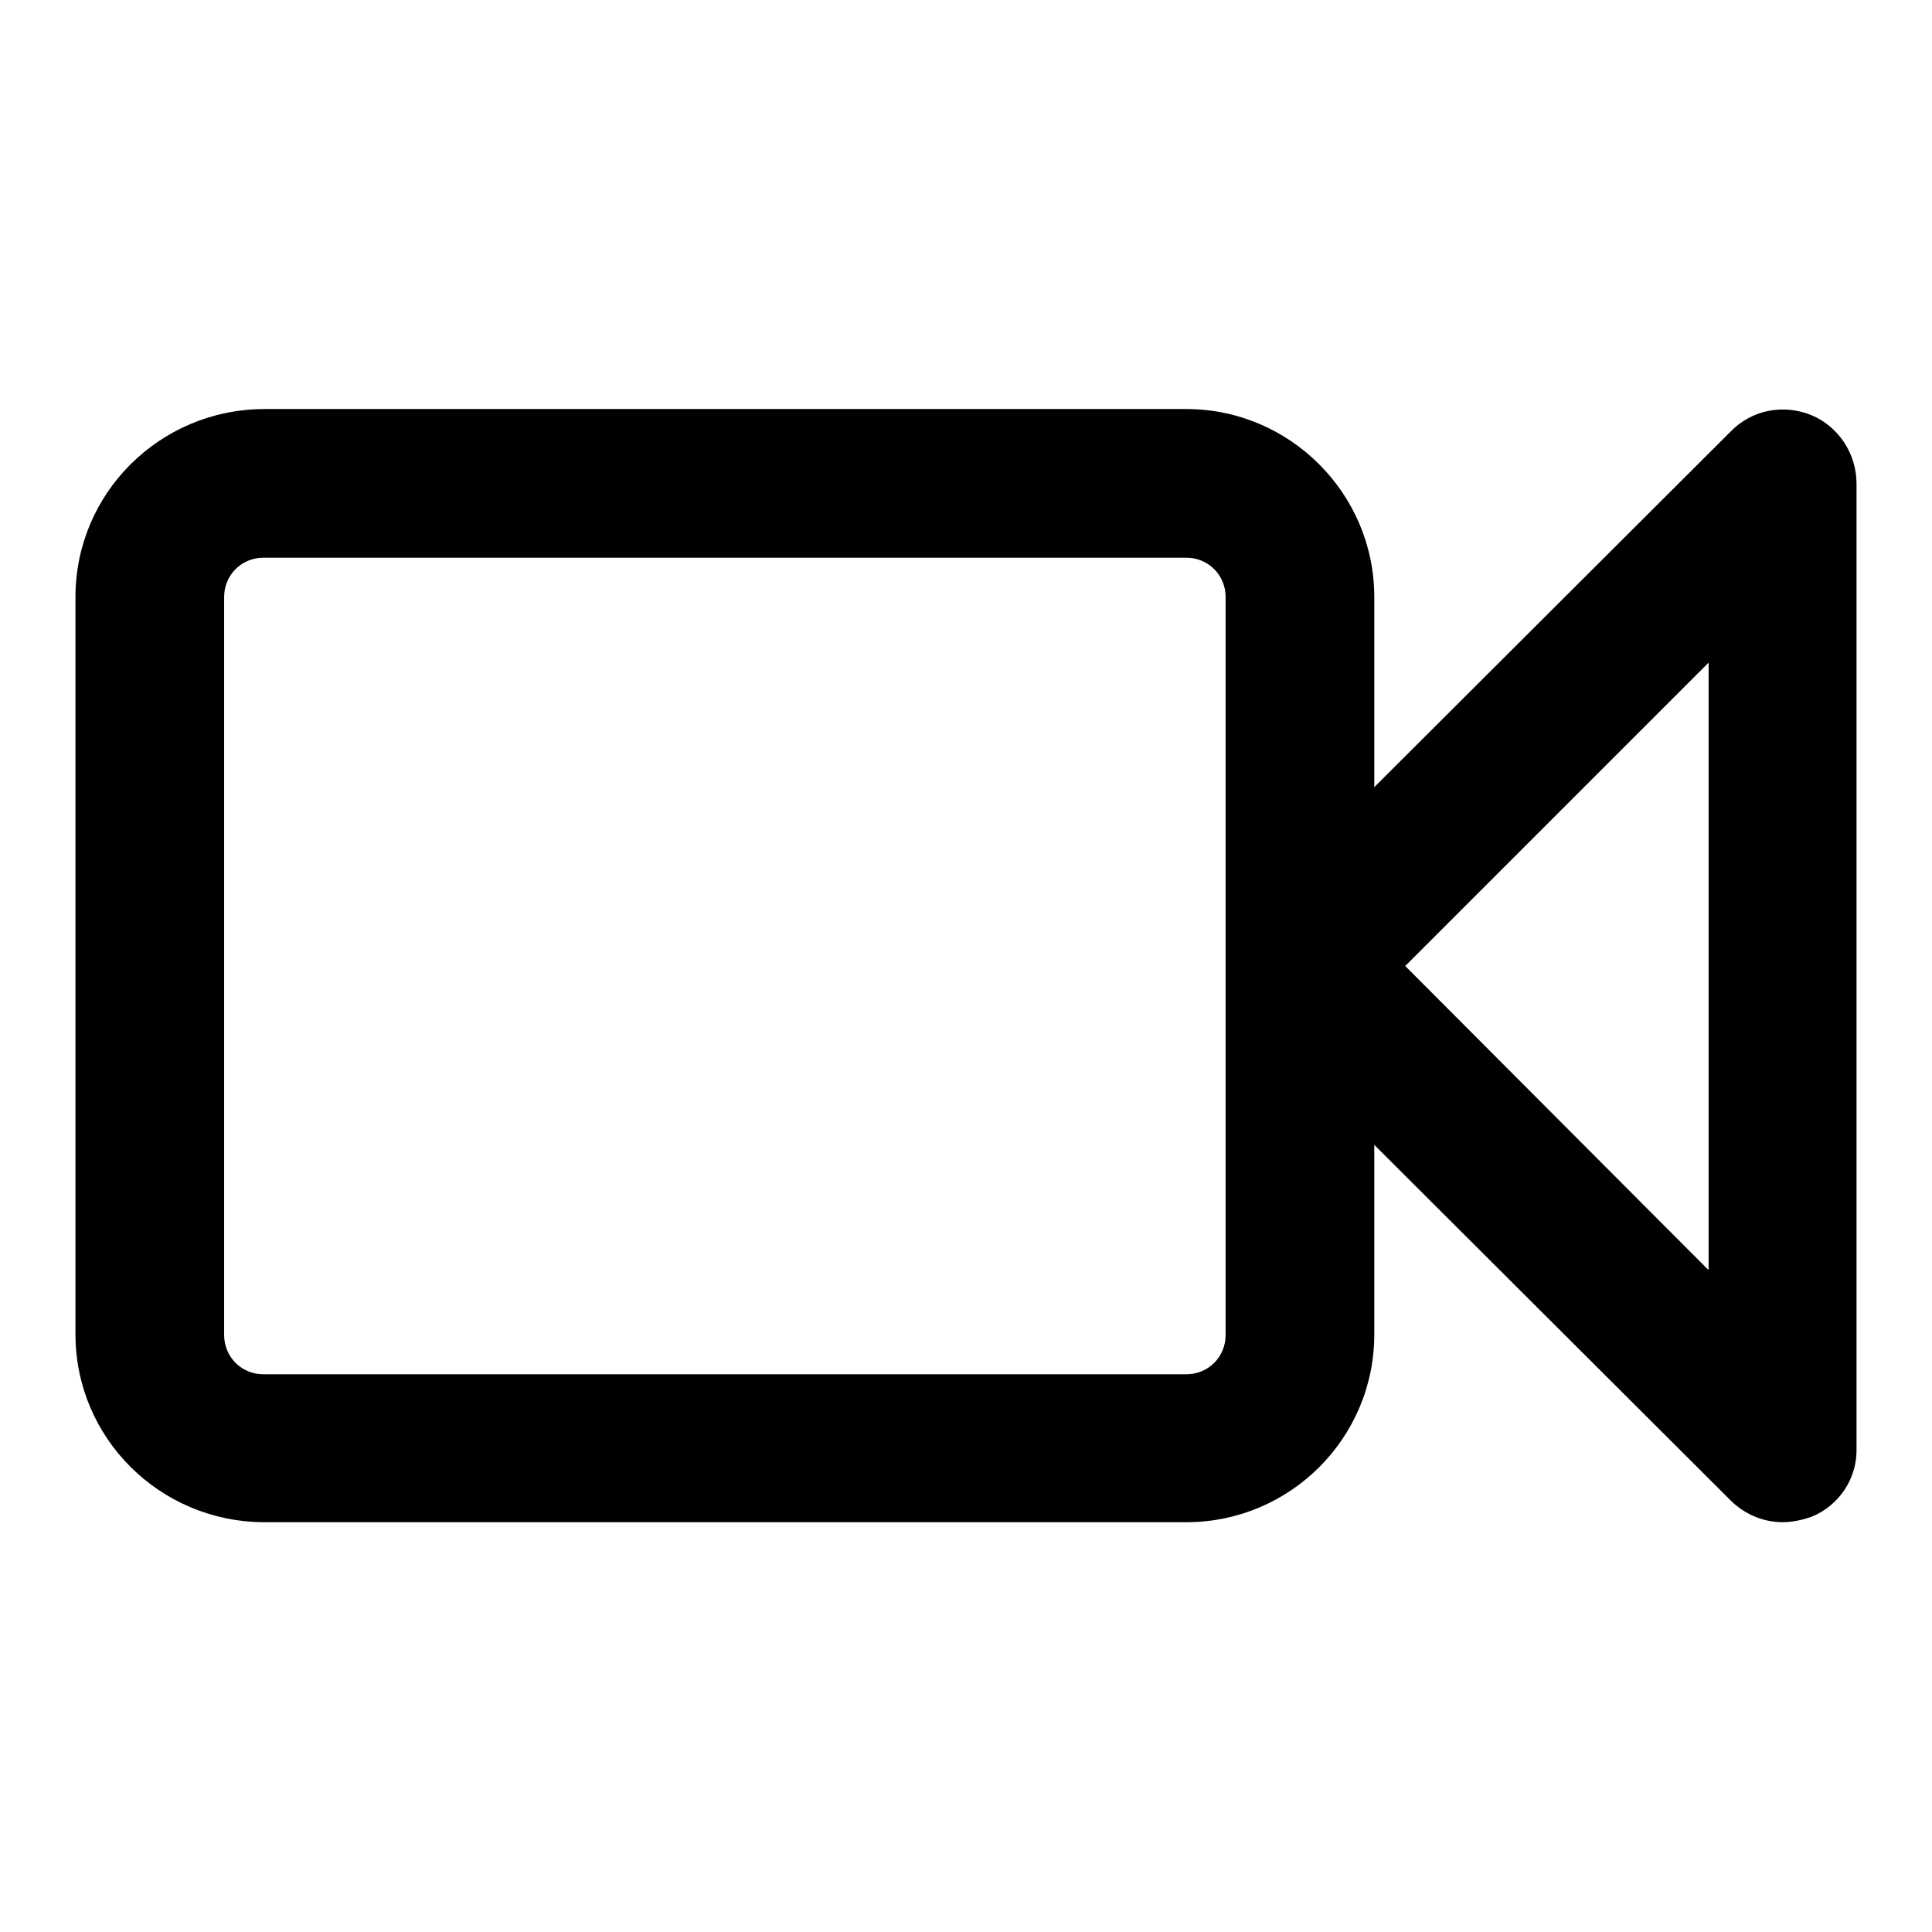 <?xml version="1.0" encoding="utf-8"?>
<!-- Svg Vector Icons : http://www.onlinewebfonts.com/icon -->
<!DOCTYPE svg PUBLIC "-//W3C//DTD SVG 1.1//EN" "http://www.w3.org/Graphics/SVG/1.1/DTD/svg11.dtd">
<svg version="1.1" xmlns="http://www.w3.org/2000/svg" xmlns:xlink="http://www.w3.org/1999/xlink" x="0px" y="0px" viewBox="0 0 256 256" enable-background="new 0 0 256 256" xml:space="preserve">
<g> <path fill="#000000" d="M240,55c-3.7-1.5-7.9-0.7-10.7,2.2l-47.2,47.1V79.1c0-13.7-11.2-24.9-24.9-24.9H34.9 C21.1,54.3,10,65.4,10,79.1v97.7c0,13.7,11.1,24.8,24.9,24.9h122.3c13.7,0,24.9-11.1,24.9-24.9v-25.1l47.2,47.1 c1.8,1.8,4.3,2.9,6.9,2.9c1.3,0,2.6-0.3,3.8-0.7c3.7-1.5,6.1-5.1,6-9.1V64.1C246,60.1,243.6,56.5,240,55z M162.4,176.9 c0,2.9-2.3,5.2-5.2,5.2H34.9c-2.9,0-5.2-2.3-5.2-5.2V79.1c0-2.9,2.3-5.2,5.2-5.2h122.3c2.9,0,5.2,2.3,5.2,5.2V176.9z M226.3,168.2 L186.2,128l40.2-40.2V168.2z"/></g>
</svg>